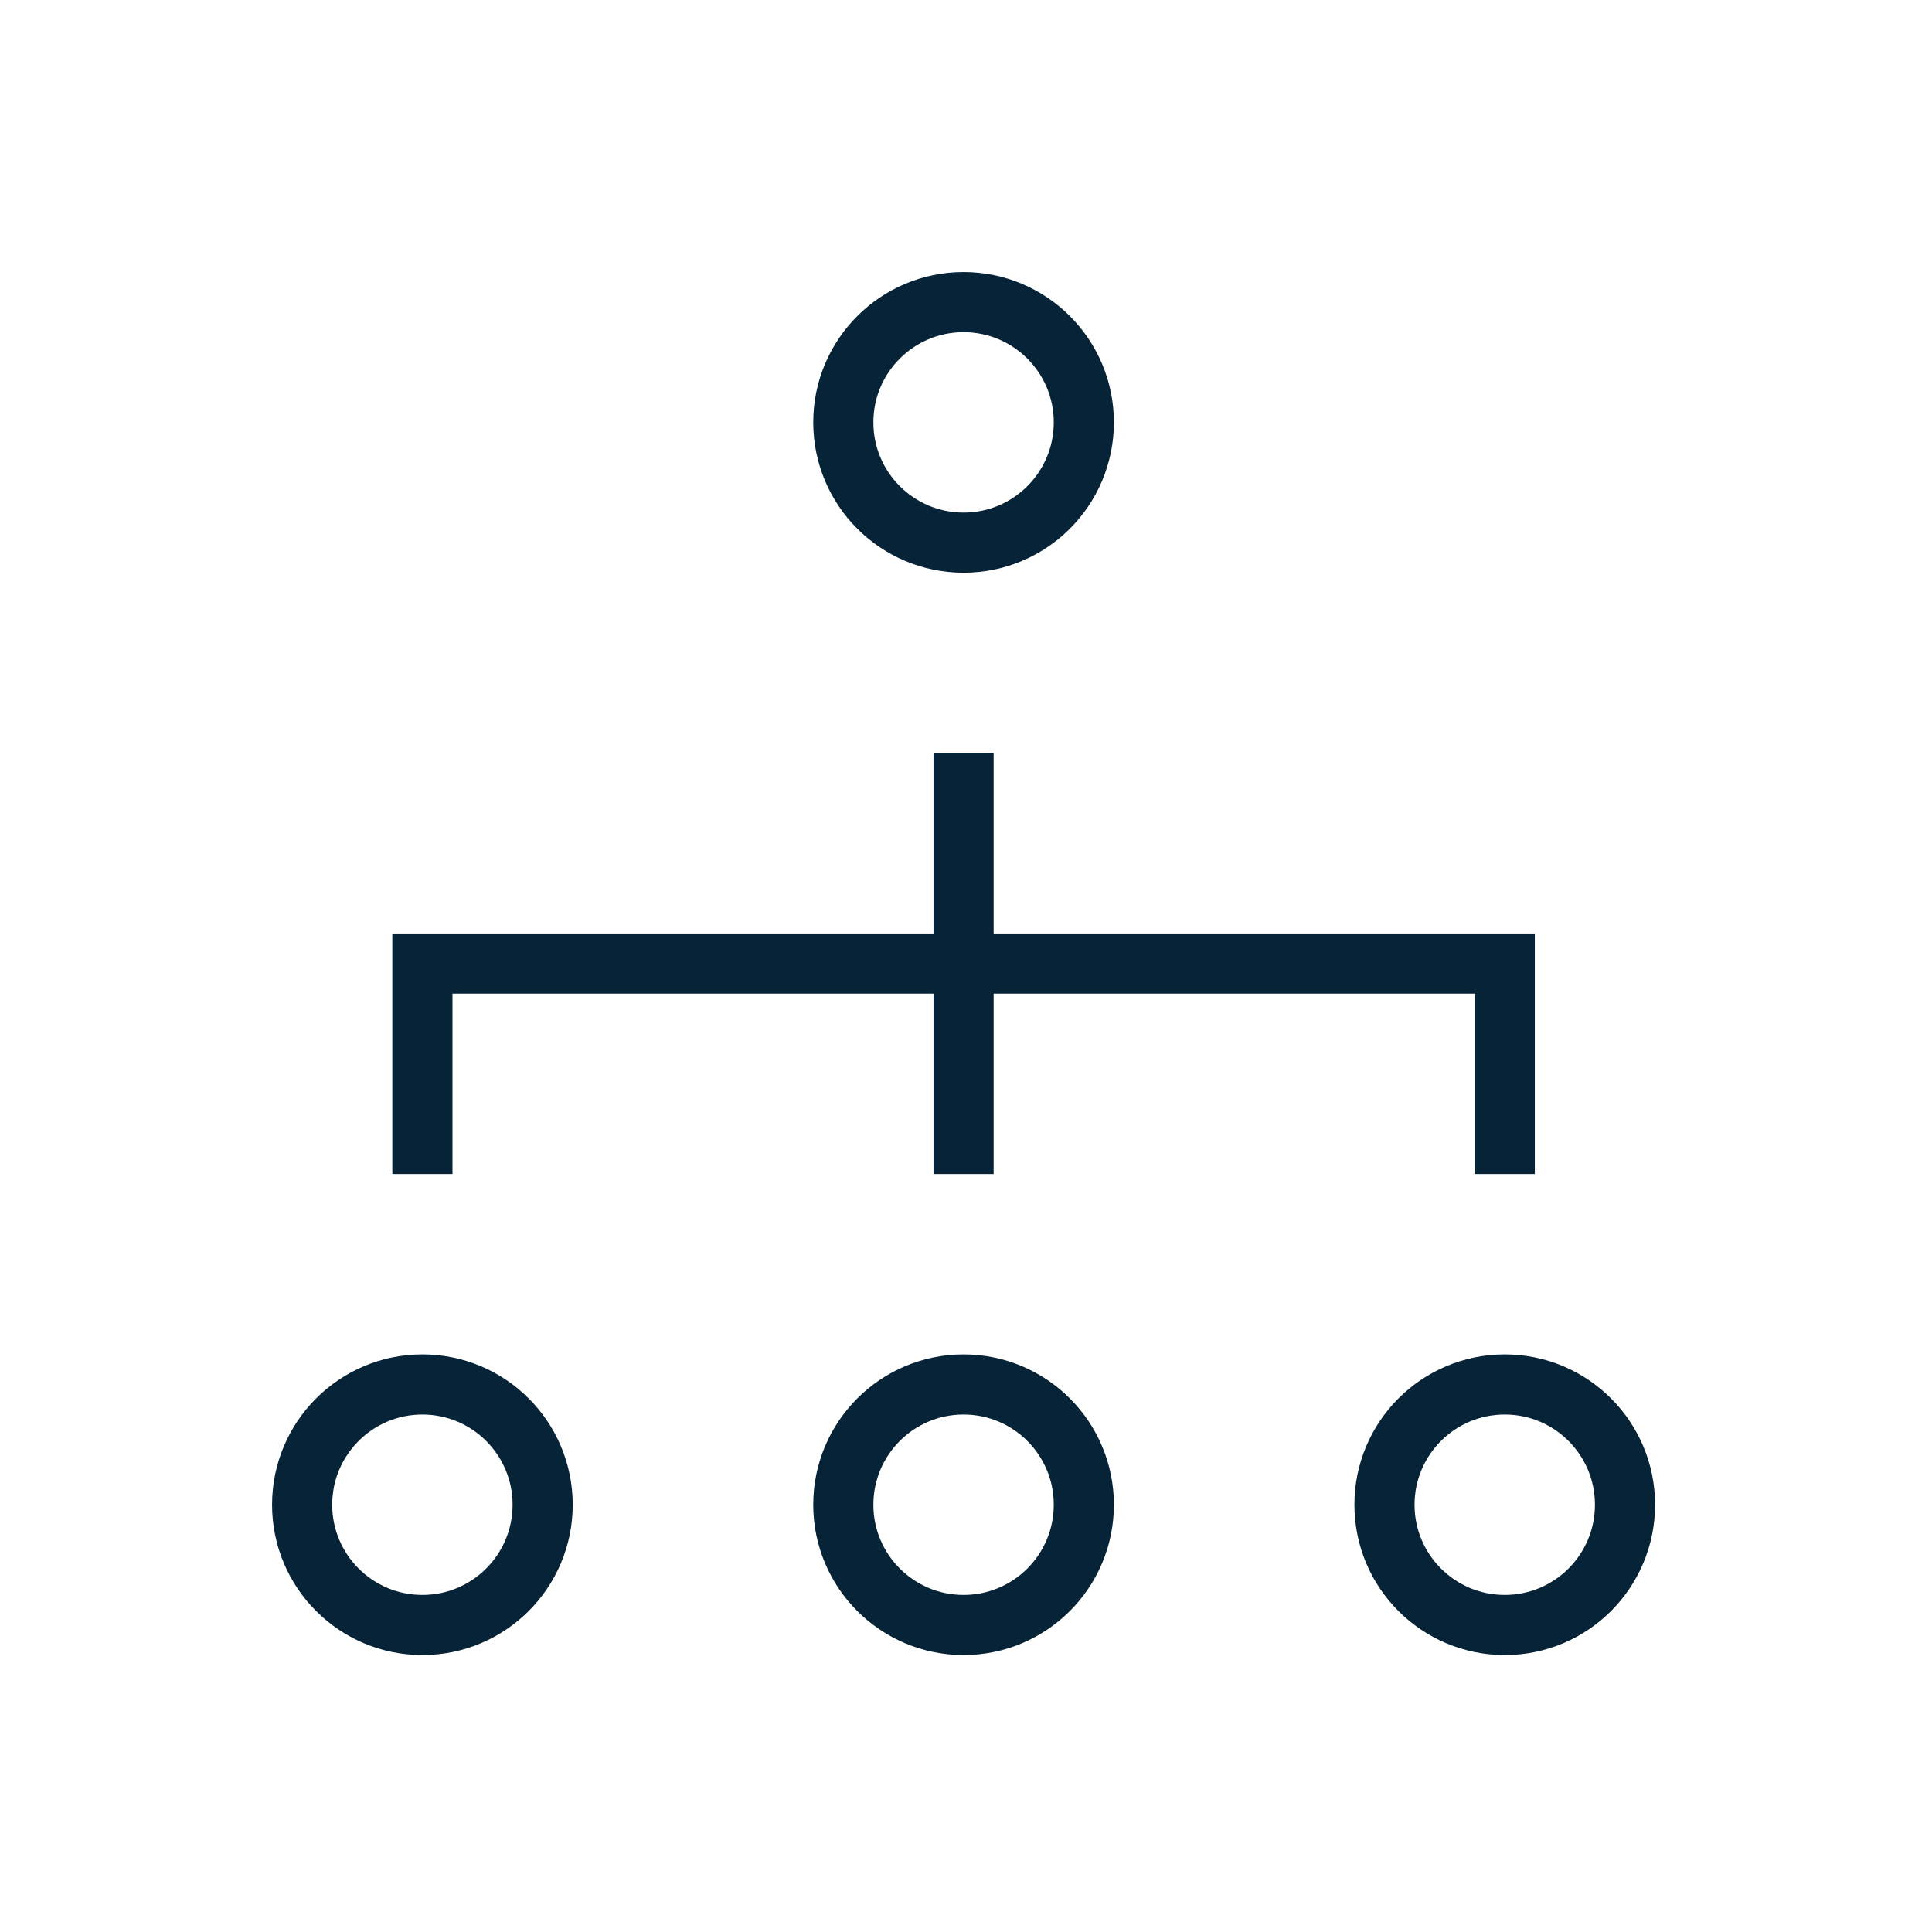 <?xml version="1.0" encoding="UTF-8" standalone="no"?>
<!DOCTYPE svg PUBLIC "-//W3C//DTD SVG 1.1//EN" "http://www.w3.org/Graphics/SVG/1.1/DTD/svg11.dtd">
<svg width="100%" height="100%" viewBox="0 0 162 162" version="1.1" xmlns="http://www.w3.org/2000/svg" xmlns:xlink="http://www.w3.org/1999/xlink" xml:space="preserve" xmlns:serif="http://www.serif.com/" style="fill-rule:evenodd;clip-rule:evenodd;stroke-linecap:square;stroke-miterlimit:10;">
    <g transform="matrix(1,0,0,1,-643.628,-274.667)">
        <g transform="matrix(5.042,0,0,5.042,663.92,294.958)">
            <path d="M12,9L12,15" style="fill:none;fill-rule:nonzero;stroke:rgb(7,35,55);stroke-width:1px;"/>
            <path d="M3,15L3,12L21,12L21,15" style="fill:none;fill-rule:nonzero;stroke:rgb(7,35,55);stroke-width:1px;"/>
            <circle cx="12" cy="3" r="2" style="fill:none;stroke:rgb(7,35,55);stroke-width:1px;"/>
            <circle cx="3" cy="21" r="2" style="fill:none;stroke:rgb(7,35,55);stroke-width:1px;"/>
            <circle cx="12" cy="21" r="2" style="fill:none;stroke:rgb(7,35,55);stroke-width:1px;"/>
            <circle cx="21" cy="21" r="2" style="fill:none;stroke:rgb(7,35,55);stroke-width:1px;"/>
        </g>
    </g>
</svg>
